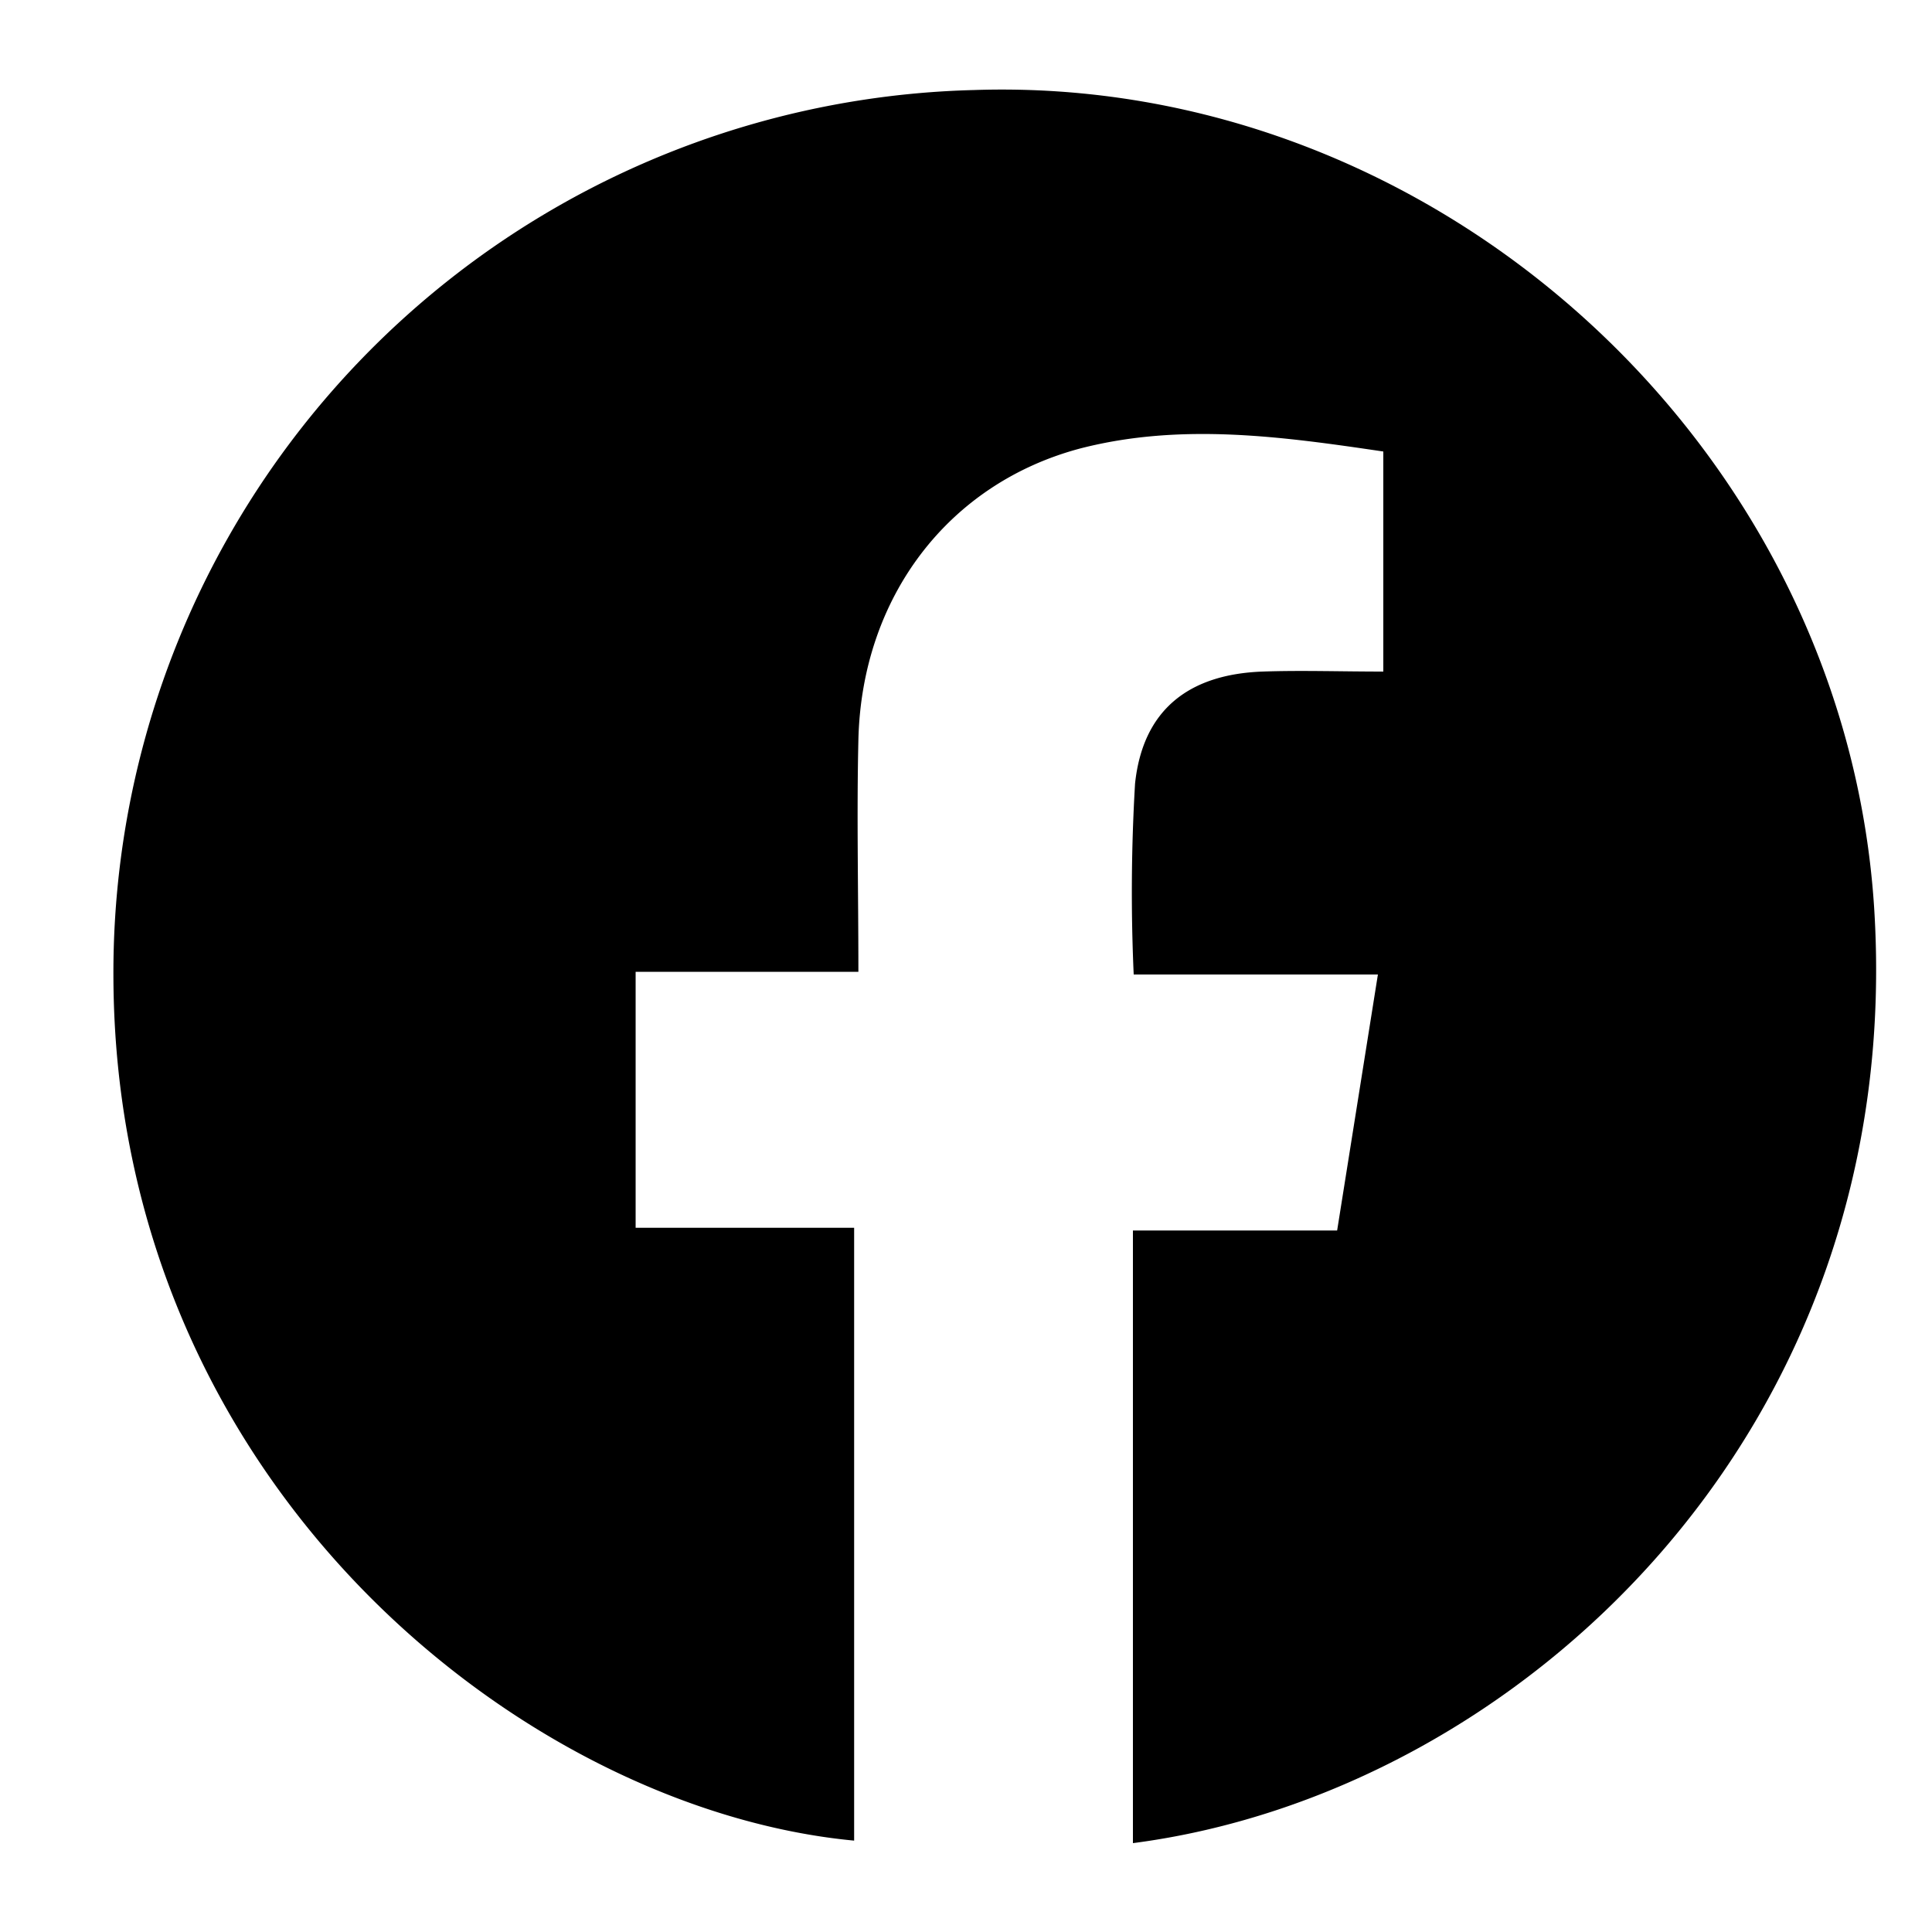 <svg id="Layer_1" data-name="Layer 1" xmlns="http://www.w3.org/2000/svg" viewBox="0 0 100 100"><path d="M58.64,95.4V63.69H69.21l2.11-13.25H58.68a95.17,95.17,0,0,1,.07-9.88c.4-3.8,2.76-5.66,6.6-5.8,2-.07,4,0,6.25,0V23.37c-5.21-.77-10.43-1.5-15.64-.17C49.1,25,44.6,30.9,44.43,38.3c-.09,3.89,0,7.78,0,12H32.9V63.55H44.21c0,10.73,0,21.22,0,31.72C27.16,93.66,5.91,76.87,5.87,50.47A45.7,45.7,0,0,1,50.42,4.66C74.26,3.86,95.41,23,97,46.9,98.77,74.11,78.53,92.82,58.64,95.4Z"/></svg>